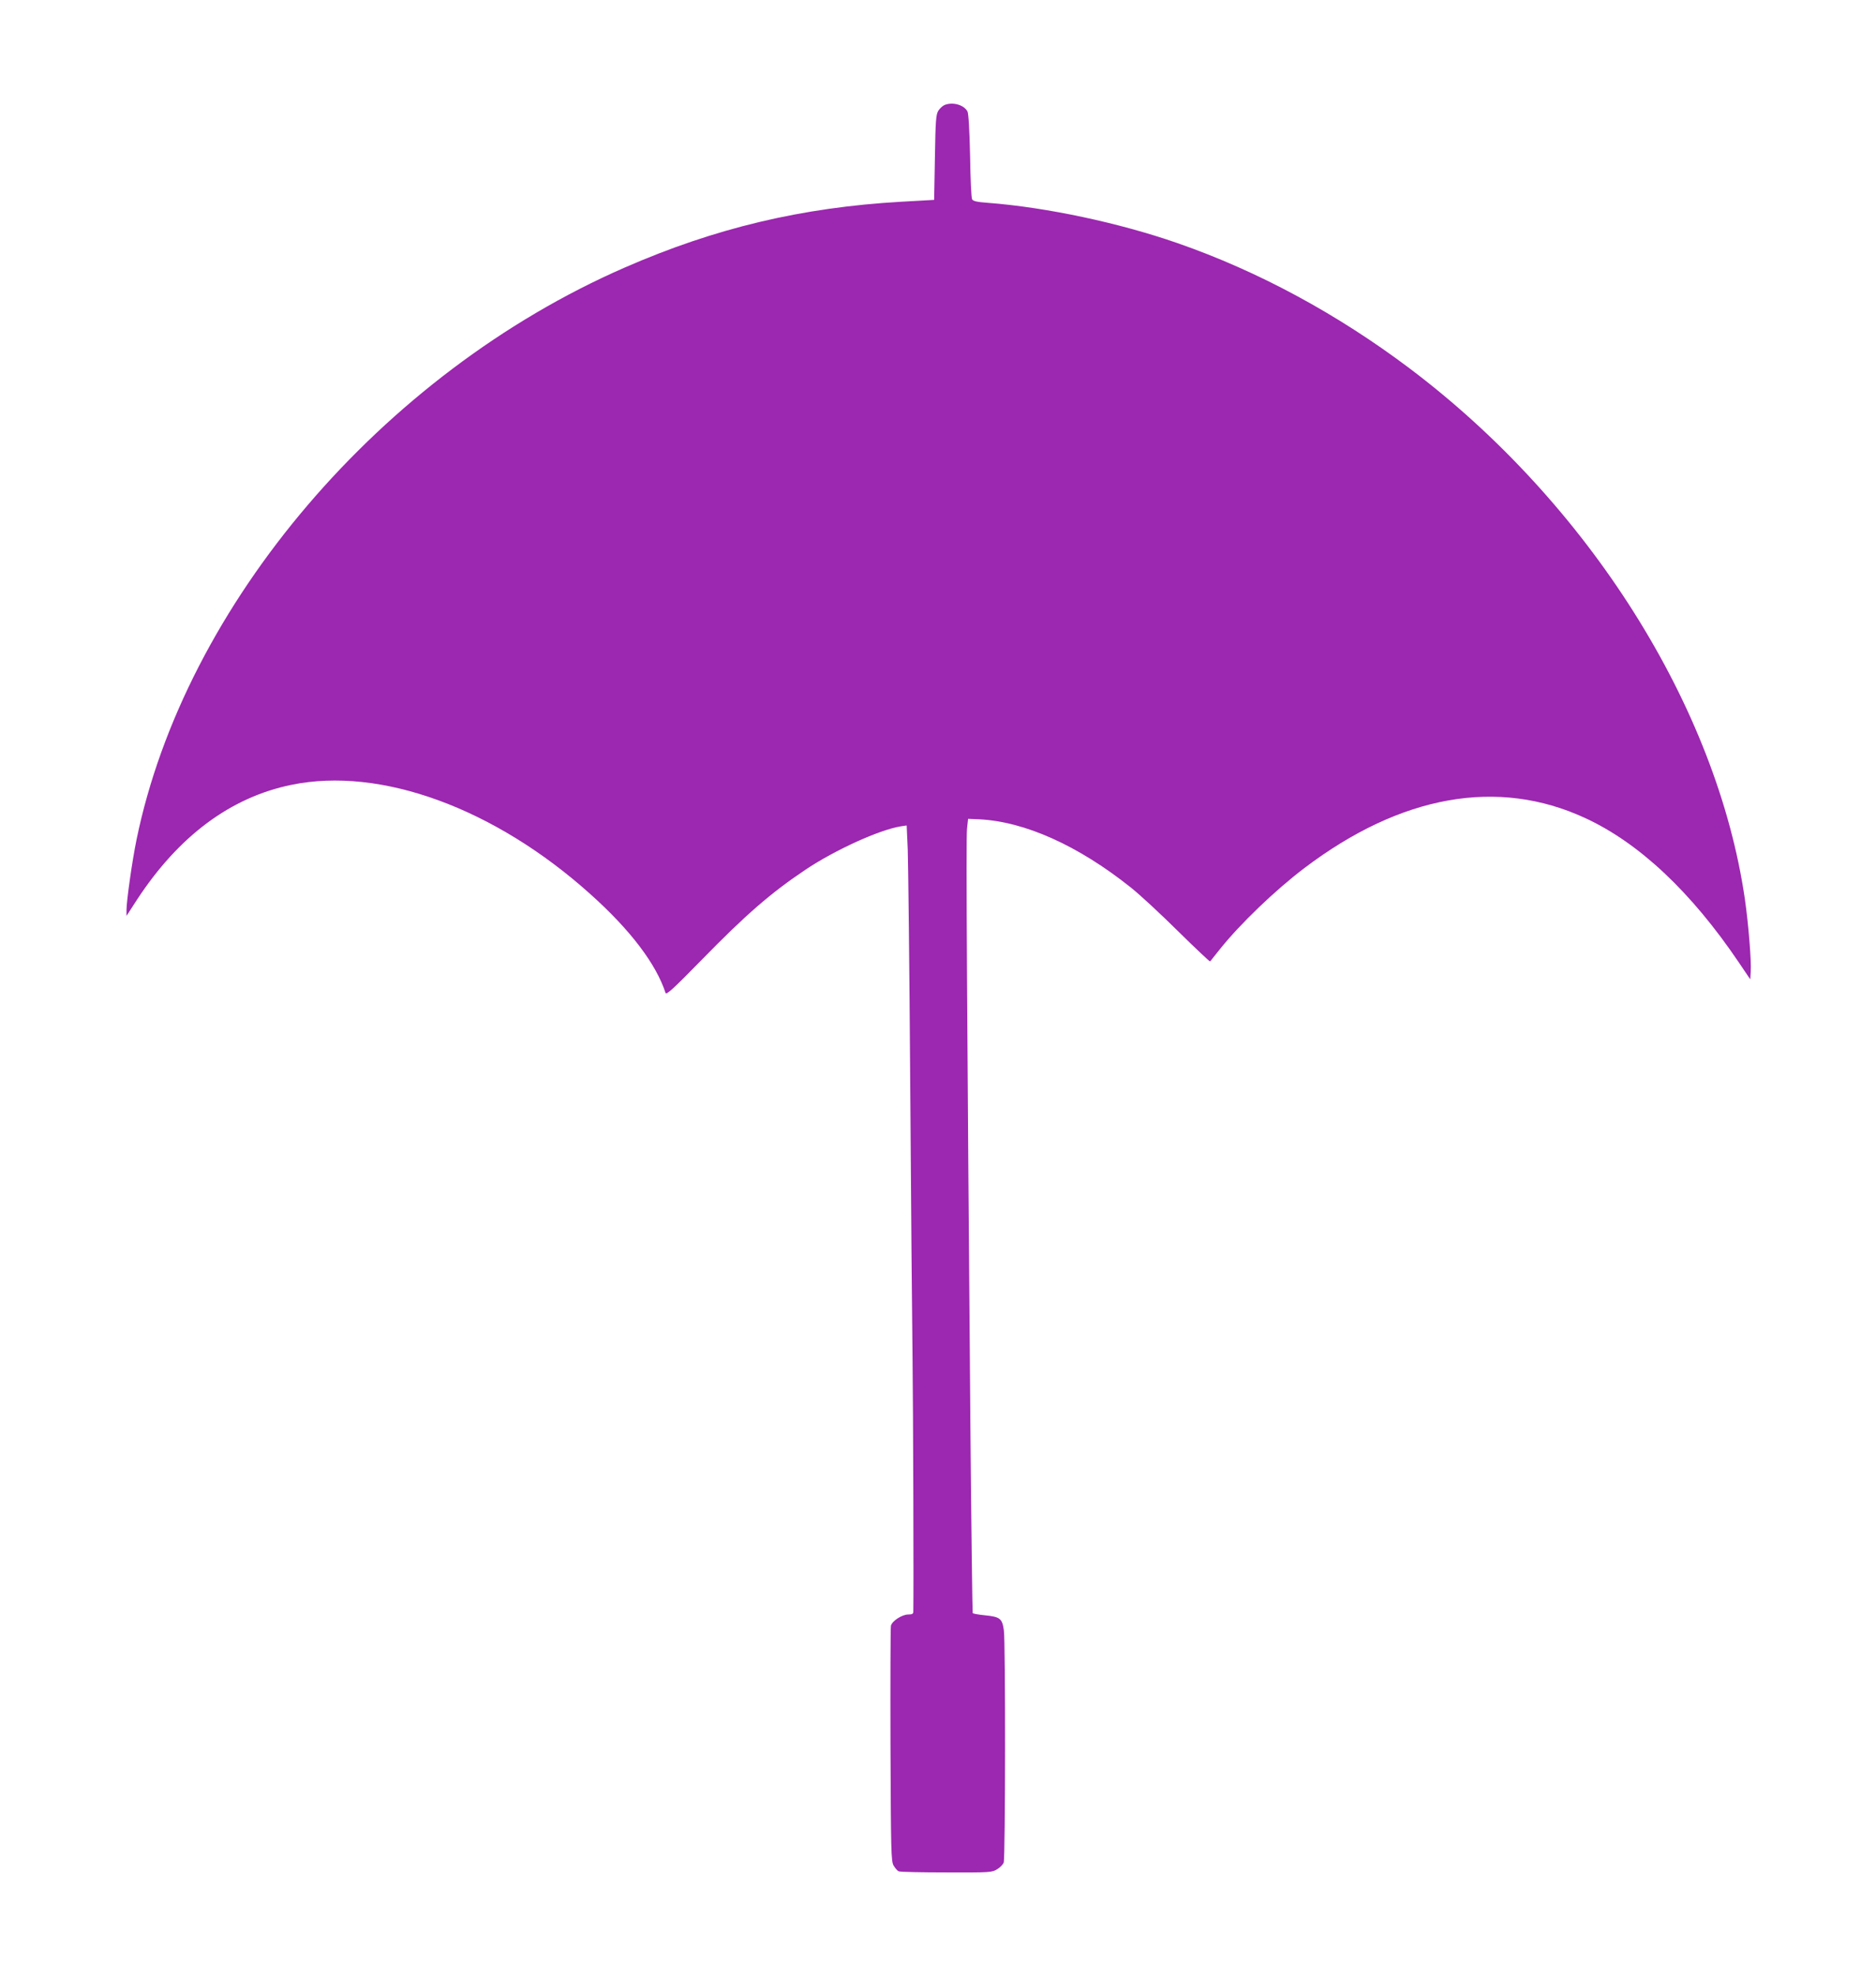 <?xml version="1.0" standalone="no"?>
<!DOCTYPE svg PUBLIC "-//W3C//DTD SVG 20010904//EN"
 "http://www.w3.org/TR/2001/REC-SVG-20010904/DTD/svg10.dtd">
<svg version="1.0" xmlns="http://www.w3.org/2000/svg"
 width="1216pt" height="1280pt" viewBox="0 0 1216 1280"
 preserveAspectRatio="xMidYMid meet">
<g transform="translate(0,1280) scale(0.1,-0.1)"
fill="#9c27b0" stroke="none">
<path d="M6123 12120 c-12 -5 -30 -21 -40 -36 -16 -25 -19 -60 -23 -304 l-5
-275 -213 -12 c-645 -37 -1206 -170 -1794 -427 -1574 -687 -2850 -2183 -3163
-3706 -28 -136 -64 -391 -65 -454 l0 -40 68 105 c270 412 606 663 1000 744
578 120 1318 -150 1940 -709 257 -230 425 -451 486 -639 5 -15 51 27 229 209
291 298 452 438 679 590 190 127 476 257 615 280 l40 6 7 -158 c3 -88 11 -771
16 -1519 5 -748 12 -1544 15 -1770 4 -312 8 -1535 5 -1647 0 -14 -8 -18 -33
-18 -40 0 -105 -42 -112 -73 -3 -12 -4 -359 -3 -772 3 -686 4 -753 20 -781 10
-17 25 -35 34 -38 10 -4 150 -7 311 -7 282 -1 294 0 327 21 19 11 38 31 42 43
11 34 12 1434 1 1505 -11 77 -25 87 -125 97 -39 4 -74 10 -77 14 -2 5 -9 547
-15 1207 -22 2660 -29 3812 -22 3874 l7 65 70 -3 c297 -14 644 -170 985 -442
58 -46 196 -174 307 -284 112 -110 205 -198 207 -195 2 2 30 38 63 79 131 164
358 382 548 526 626 474 1254 586 1820 324 349 -161 687 -478 997 -937 l73
-108 3 50 c5 68 -15 312 -38 471 -182 1247 -1016 2566 -2174 3438 -468 352
-980 629 -1504 811 -380 132 -850 232 -1230 261 -70 5 -95 11 -101 23 -5 9
-11 136 -13 282 -4 172 -10 273 -17 287 -23 43 -95 63 -148 42z"/>
</g>
</svg>
